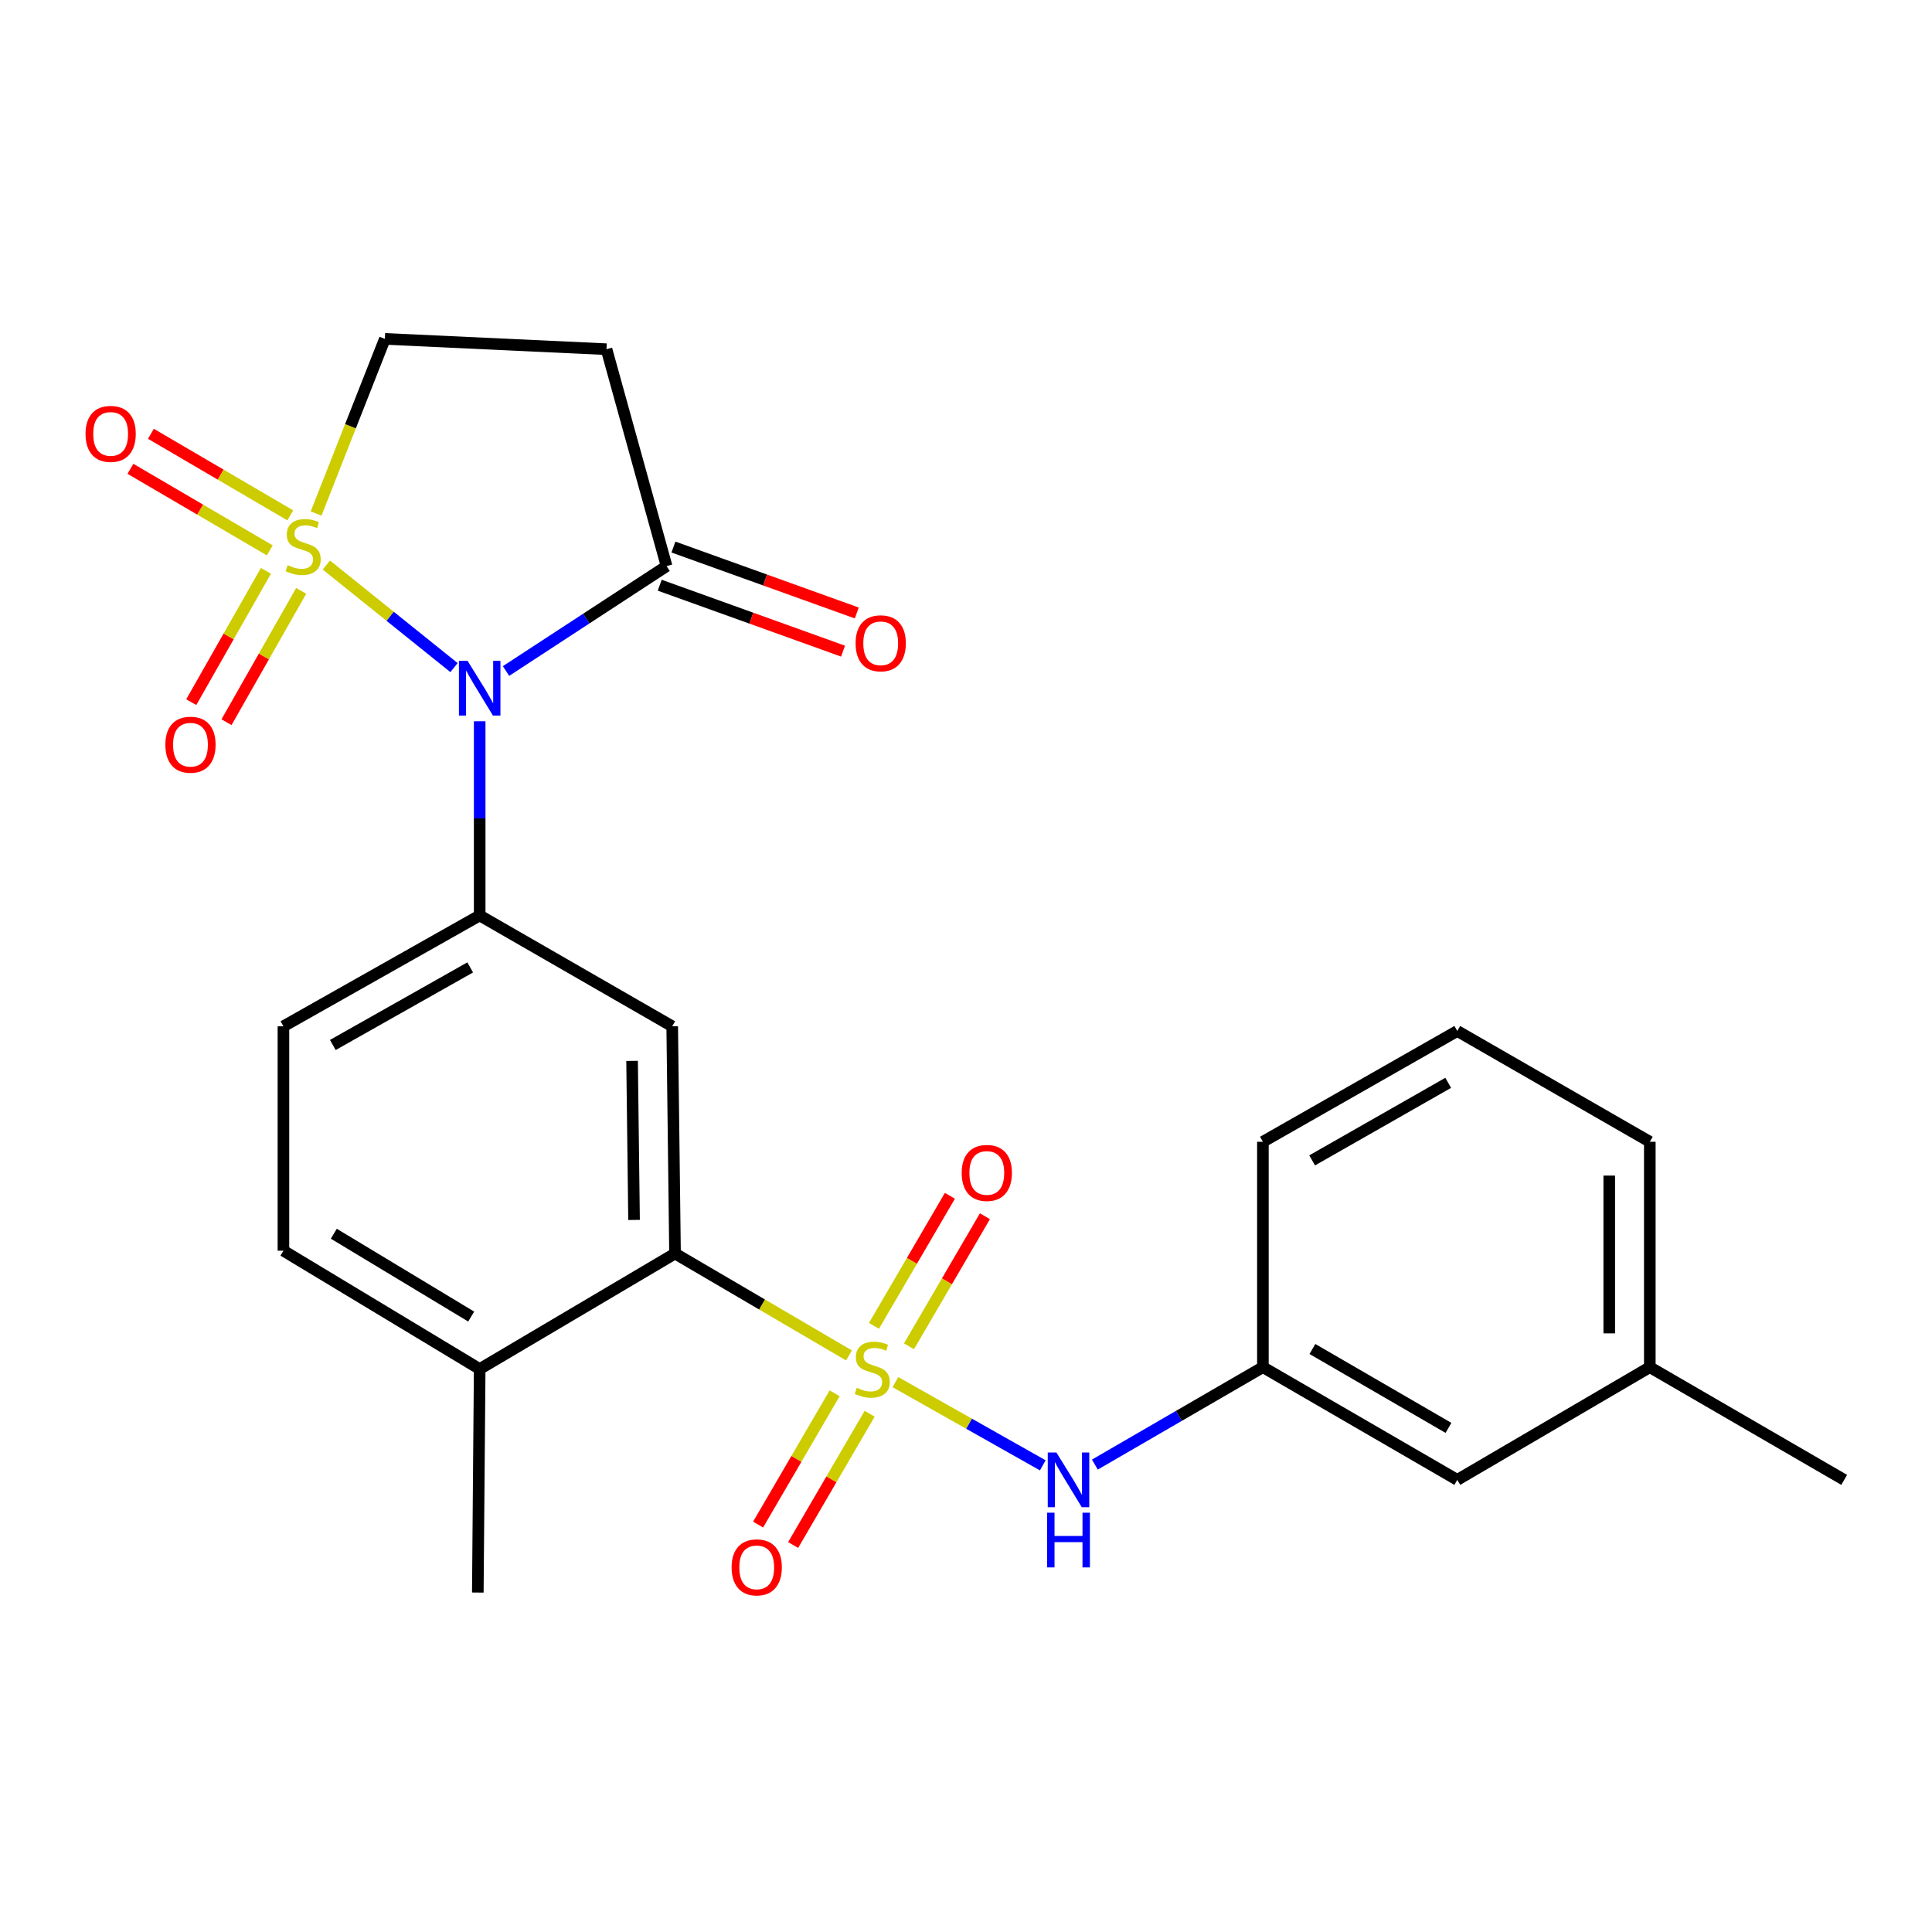 <?xml version='1.0' encoding='iso-8859-1'?>
<svg version='1.1' baseProfile='full'
              xmlns='http://www.w3.org/2000/svg'
                      xmlns:rdkit='http://www.rdkit.org/xml'
                      xmlns:xlink='http://www.w3.org/1999/xlink'
                  xml:space='preserve'
width='1000px' height='1000px' viewBox='0 0 1000 1000'>
<!-- END OF HEADER -->
<rect style='opacity:1.0;fill:#FFFFFF;stroke:none' width='1000' height='1000' x='0' y='0'> </rect>
<path class='bond-0' d='M 168.921,292.46 L 201.959,319.004' style='fill:none;fill-rule:evenodd;stroke:#CCCC00;stroke-width:6px;stroke-linecap:butt;stroke-linejoin:miter;stroke-opacity:1' />
<path class='bond-0' d='M 201.959,319.004 L 234.998,345.549' style='fill:none;fill-rule:evenodd;stroke:#0000FF;stroke-width:6px;stroke-linecap:butt;stroke-linejoin:miter;stroke-opacity:1' />
<path class='bond-8' d='M 163.608,265.804 L 181.409,220.604' style='fill:none;fill-rule:evenodd;stroke:#CCCC00;stroke-width:6px;stroke-linecap:butt;stroke-linejoin:miter;stroke-opacity:1' />
<path class='bond-8' d='M 181.409,220.604 L 199.209,175.403' style='fill:none;fill-rule:evenodd;stroke:#000000;stroke-width:6px;stroke-linecap:butt;stroke-linejoin:miter;stroke-opacity:1' />
<path class='bond-9' d='M 137.649,295.452 L 118.321,329.442' style='fill:none;fill-rule:evenodd;stroke:#CCCC00;stroke-width:6px;stroke-linecap:butt;stroke-linejoin:miter;stroke-opacity:1' />
<path class='bond-9' d='M 118.321,329.442 L 98.994,363.433' style='fill:none;fill-rule:evenodd;stroke:#FF0000;stroke-width:6px;stroke-linecap:butt;stroke-linejoin:miter;stroke-opacity:1' />
<path class='bond-9' d='M 155.897,305.828 L 136.569,339.818' style='fill:none;fill-rule:evenodd;stroke:#CCCC00;stroke-width:6px;stroke-linecap:butt;stroke-linejoin:miter;stroke-opacity:1' />
<path class='bond-9' d='M 136.569,339.818 L 117.241,373.809' style='fill:none;fill-rule:evenodd;stroke:#FF0000;stroke-width:6px;stroke-linecap:butt;stroke-linejoin:miter;stroke-opacity:1' />
<path class='bond-10' d='M 150.246,266.749 L 114.179,245.642' style='fill:none;fill-rule:evenodd;stroke:#CCCC00;stroke-width:6px;stroke-linecap:butt;stroke-linejoin:miter;stroke-opacity:1' />
<path class='bond-10' d='M 114.179,245.642 L 78.112,224.535' style='fill:none;fill-rule:evenodd;stroke:#FF0000;stroke-width:6px;stroke-linecap:butt;stroke-linejoin:miter;stroke-opacity:1' />
<path class='bond-10' d='M 139.644,284.866 L 103.576,263.76' style='fill:none;fill-rule:evenodd;stroke:#CCCC00;stroke-width:6px;stroke-linecap:butt;stroke-linejoin:miter;stroke-opacity:1' />
<path class='bond-10' d='M 103.576,263.76 L 67.509,242.653' style='fill:none;fill-rule:evenodd;stroke:#FF0000;stroke-width:6px;stroke-linecap:butt;stroke-linejoin:miter;stroke-opacity:1' />
<path class='bond-2' d='M 248.283,373.323 L 248.283,423.584' style='fill:none;fill-rule:evenodd;stroke:#0000FF;stroke-width:6px;stroke-linecap:butt;stroke-linejoin:miter;stroke-opacity:1' />
<path class='bond-2' d='M 248.283,423.584 L 248.283,473.846' style='fill:none;fill-rule:evenodd;stroke:#000000;stroke-width:6px;stroke-linecap:butt;stroke-linejoin:miter;stroke-opacity:1' />
<path class='bond-4' d='M 261.911,347.319 L 303.465,320.173' style='fill:none;fill-rule:evenodd;stroke:#0000FF;stroke-width:6px;stroke-linecap:butt;stroke-linejoin:miter;stroke-opacity:1' />
<path class='bond-4' d='M 303.465,320.173 L 345.019,293.026' style='fill:none;fill-rule:evenodd;stroke:#000000;stroke-width:6px;stroke-linecap:butt;stroke-linejoin:miter;stroke-opacity:1' />
<path class='bond-1' d='M 439.432,701.563 L 394.412,675.192' style='fill:none;fill-rule:evenodd;stroke:#CCCC00;stroke-width:6px;stroke-linecap:butt;stroke-linejoin:miter;stroke-opacity:1' />
<path class='bond-1' d='M 394.412,675.192 L 349.392,648.822' style='fill:none;fill-rule:evenodd;stroke:#000000;stroke-width:6px;stroke-linecap:butt;stroke-linejoin:miter;stroke-opacity:1' />
<path class='bond-6' d='M 463.467,715.388 L 501.606,736.925' style='fill:none;fill-rule:evenodd;stroke:#CCCC00;stroke-width:6px;stroke-linecap:butt;stroke-linejoin:miter;stroke-opacity:1' />
<path class='bond-6' d='M 501.606,736.925 L 539.745,758.462' style='fill:none;fill-rule:evenodd;stroke:#0000FF;stroke-width:6px;stroke-linecap:butt;stroke-linejoin:miter;stroke-opacity:1' />
<path class='bond-11' d='M 431.998,721.176 L 412.193,755.149' style='fill:none;fill-rule:evenodd;stroke:#CCCC00;stroke-width:6px;stroke-linecap:butt;stroke-linejoin:miter;stroke-opacity:1' />
<path class='bond-11' d='M 412.193,755.149 L 392.388,789.123' style='fill:none;fill-rule:evenodd;stroke:#FF0000;stroke-width:6px;stroke-linecap:butt;stroke-linejoin:miter;stroke-opacity:1' />
<path class='bond-11' d='M 450.133,731.747 L 430.328,765.721' style='fill:none;fill-rule:evenodd;stroke:#CCCC00;stroke-width:6px;stroke-linecap:butt;stroke-linejoin:miter;stroke-opacity:1' />
<path class='bond-11' d='M 430.328,765.721 L 410.523,799.695' style='fill:none;fill-rule:evenodd;stroke:#FF0000;stroke-width:6px;stroke-linecap:butt;stroke-linejoin:miter;stroke-opacity:1' />
<path class='bond-12' d='M 470.493,696.844 L 490.142,663.184' style='fill:none;fill-rule:evenodd;stroke:#CCCC00;stroke-width:6px;stroke-linecap:butt;stroke-linejoin:miter;stroke-opacity:1' />
<path class='bond-12' d='M 490.142,663.184 L 509.791,629.524' style='fill:none;fill-rule:evenodd;stroke:#FF0000;stroke-width:6px;stroke-linecap:butt;stroke-linejoin:miter;stroke-opacity:1' />
<path class='bond-12' d='M 452.365,686.261 L 472.013,652.601' style='fill:none;fill-rule:evenodd;stroke:#CCCC00;stroke-width:6px;stroke-linecap:butt;stroke-linejoin:miter;stroke-opacity:1' />
<path class='bond-12' d='M 472.013,652.601 L 491.662,618.941' style='fill:none;fill-rule:evenodd;stroke:#FF0000;stroke-width:6px;stroke-linecap:butt;stroke-linejoin:miter;stroke-opacity:1' />
<path class='bond-5' d='M 248.283,473.846 L 347.935,531.211' style='fill:none;fill-rule:evenodd;stroke:#000000;stroke-width:6px;stroke-linecap:butt;stroke-linejoin:miter;stroke-opacity:1' />
<path class='bond-14' d='M 248.283,473.846 L 146.707,531.211' style='fill:none;fill-rule:evenodd;stroke:#000000;stroke-width:6px;stroke-linecap:butt;stroke-linejoin:miter;stroke-opacity:1' />
<path class='bond-14' d='M 243.369,500.729 L 172.266,540.884' style='fill:none;fill-rule:evenodd;stroke:#000000;stroke-width:6px;stroke-linecap:butt;stroke-linejoin:miter;stroke-opacity:1' />
<path class='bond-3' d='M 349.392,648.822 L 347.935,531.211' style='fill:none;fill-rule:evenodd;stroke:#000000;stroke-width:6px;stroke-linecap:butt;stroke-linejoin:miter;stroke-opacity:1' />
<path class='bond-3' d='M 328.184,631.441 L 327.163,549.113' style='fill:none;fill-rule:evenodd;stroke:#000000;stroke-width:6px;stroke-linecap:butt;stroke-linejoin:miter;stroke-opacity:1' />
<path class='bond-26' d='M 349.392,648.822 L 248.283,708.613' style='fill:none;fill-rule:evenodd;stroke:#000000;stroke-width:6px;stroke-linecap:butt;stroke-linejoin:miter;stroke-opacity:1' />
<path class='bond-15' d='M 341.467,302.903 L 388.913,319.966' style='fill:none;fill-rule:evenodd;stroke:#000000;stroke-width:6px;stroke-linecap:butt;stroke-linejoin:miter;stroke-opacity:1' />
<path class='bond-15' d='M 388.913,319.966 L 436.358,337.029' style='fill:none;fill-rule:evenodd;stroke:#FF0000;stroke-width:6px;stroke-linecap:butt;stroke-linejoin:miter;stroke-opacity:1' />
<path class='bond-15' d='M 348.571,283.15 L 396.017,300.213' style='fill:none;fill-rule:evenodd;stroke:#000000;stroke-width:6px;stroke-linecap:butt;stroke-linejoin:miter;stroke-opacity:1' />
<path class='bond-15' d='M 396.017,300.213 L 443.462,317.276' style='fill:none;fill-rule:evenodd;stroke:#FF0000;stroke-width:6px;stroke-linecap:butt;stroke-linejoin:miter;stroke-opacity:1' />
<path class='bond-25' d='M 345.019,293.026 L 313.917,180.744' style='fill:none;fill-rule:evenodd;stroke:#000000;stroke-width:6px;stroke-linecap:butt;stroke-linejoin:miter;stroke-opacity:1' />
<path class='bond-16' d='M 566.705,758.067 L 610.191,732.856' style='fill:none;fill-rule:evenodd;stroke:#0000FF;stroke-width:6px;stroke-linecap:butt;stroke-linejoin:miter;stroke-opacity:1' />
<path class='bond-16' d='M 610.191,732.856 L 653.677,707.646' style='fill:none;fill-rule:evenodd;stroke:#000000;stroke-width:6px;stroke-linecap:butt;stroke-linejoin:miter;stroke-opacity:1' />
<path class='bond-7' d='M 313.917,180.744 L 199.209,175.403' style='fill:none;fill-rule:evenodd;stroke:#000000;stroke-width:6px;stroke-linecap:butt;stroke-linejoin:miter;stroke-opacity:1' />
<path class='bond-13' d='M 248.283,708.613 L 146.707,647.365' style='fill:none;fill-rule:evenodd;stroke:#000000;stroke-width:6px;stroke-linecap:butt;stroke-linejoin:miter;stroke-opacity:1' />
<path class='bond-13' d='M 243.886,681.45 L 172.783,638.576' style='fill:none;fill-rule:evenodd;stroke:#000000;stroke-width:6px;stroke-linecap:butt;stroke-linejoin:miter;stroke-opacity:1' />
<path class='bond-22' d='M 248.283,708.613 L 247.315,824.301' style='fill:none;fill-rule:evenodd;stroke:#000000;stroke-width:6px;stroke-linecap:butt;stroke-linejoin:miter;stroke-opacity:1' />
<path class='bond-17' d='M 146.707,531.211 L 146.707,647.365' style='fill:none;fill-rule:evenodd;stroke:#000000;stroke-width:6px;stroke-linecap:butt;stroke-linejoin:miter;stroke-opacity:1' />
<path class='bond-18' d='M 653.677,707.646 L 754.285,765.979' style='fill:none;fill-rule:evenodd;stroke:#000000;stroke-width:6px;stroke-linecap:butt;stroke-linejoin:miter;stroke-opacity:1' />
<path class='bond-18' d='M 679.298,698.236 L 749.724,739.069' style='fill:none;fill-rule:evenodd;stroke:#000000;stroke-width:6px;stroke-linecap:butt;stroke-linejoin:miter;stroke-opacity:1' />
<path class='bond-21' d='M 653.677,707.646 L 653.677,590.979' style='fill:none;fill-rule:evenodd;stroke:#000000;stroke-width:6px;stroke-linecap:butt;stroke-linejoin:miter;stroke-opacity:1' />
<path class='bond-19' d='M 754.285,765.979 L 853.937,707.646' style='fill:none;fill-rule:evenodd;stroke:#000000;stroke-width:6px;stroke-linecap:butt;stroke-linejoin:miter;stroke-opacity:1' />
<path class='bond-24' d='M 853.937,707.646 L 954.545,765.979' style='fill:none;fill-rule:evenodd;stroke:#000000;stroke-width:6px;stroke-linecap:butt;stroke-linejoin:miter;stroke-opacity:1' />
<path class='bond-27' d='M 853.937,707.646 L 853.937,590.979' style='fill:none;fill-rule:evenodd;stroke:#000000;stroke-width:6px;stroke-linecap:butt;stroke-linejoin:miter;stroke-opacity:1' />
<path class='bond-27' d='M 832.946,690.146 L 832.946,608.479' style='fill:none;fill-rule:evenodd;stroke:#000000;stroke-width:6px;stroke-linecap:butt;stroke-linejoin:miter;stroke-opacity:1' />
<path class='bond-20' d='M 754.285,533.637 L 653.677,590.979' style='fill:none;fill-rule:evenodd;stroke:#000000;stroke-width:6px;stroke-linecap:butt;stroke-linejoin:miter;stroke-opacity:1' />
<path class='bond-20' d='M 749.589,560.475 L 679.163,600.615' style='fill:none;fill-rule:evenodd;stroke:#000000;stroke-width:6px;stroke-linecap:butt;stroke-linejoin:miter;stroke-opacity:1' />
<path class='bond-23' d='M 754.285,533.637 L 853.937,590.979' style='fill:none;fill-rule:evenodd;stroke:#000000;stroke-width:6px;stroke-linecap:butt;stroke-linejoin:miter;stroke-opacity:1' />
<path  class='atom-0' d='M 148.911 292.53
Q 149.231 292.65, 150.551 293.21
Q 151.871 293.77, 153.311 294.13
Q 154.791 294.45, 156.231 294.45
Q 158.911 294.45, 160.471 293.17
Q 162.031 291.85, 162.031 289.57
Q 162.031 288.01, 161.231 287.05
Q 160.471 286.09, 159.271 285.57
Q 158.071 285.05, 156.071 284.45
Q 153.551 283.69, 152.031 282.97
Q 150.551 282.25, 149.471 280.73
Q 148.431 279.21, 148.431 276.65
Q 148.431 273.09, 150.831 270.89
Q 153.271 268.69, 158.071 268.69
Q 161.351 268.69, 165.071 270.25
L 164.151 273.33
Q 160.751 271.93, 158.191 271.93
Q 155.431 271.93, 153.911 273.09
Q 152.391 274.21, 152.431 276.17
Q 152.431 277.69, 153.191 278.61
Q 153.991 279.53, 155.111 280.05
Q 156.271 280.57, 158.191 281.17
Q 160.751 281.97, 162.271 282.77
Q 163.791 283.57, 164.871 285.21
Q 165.991 286.81, 165.991 289.57
Q 165.991 293.49, 163.351 295.61
Q 160.751 297.69, 156.391 297.69
Q 153.871 297.69, 151.951 297.13
Q 150.071 296.61, 147.831 295.69
L 148.911 292.53
' fill='#CCCC00'/>
<path  class='atom-1' d='M 242.023 342.063
L 251.303 357.063
Q 252.223 358.543, 253.703 361.223
Q 255.183 363.903, 255.263 364.063
L 255.263 342.063
L 259.023 342.063
L 259.023 370.383
L 255.143 370.383
L 245.183 353.983
Q 244.023 352.063, 242.783 349.863
Q 241.583 347.663, 241.223 346.983
L 241.223 370.383
L 237.543 370.383
L 237.543 342.063
L 242.023 342.063
' fill='#0000FF'/>
<path  class='atom-2' d='M 443.47 718.333
Q 443.79 718.453, 445.11 719.013
Q 446.43 719.573, 447.87 719.933
Q 449.35 720.253, 450.79 720.253
Q 453.47 720.253, 455.03 718.973
Q 456.59 717.653, 456.59 715.373
Q 456.59 713.813, 455.79 712.853
Q 455.03 711.893, 453.83 711.373
Q 452.63 710.853, 450.63 710.253
Q 448.11 709.493, 446.59 708.773
Q 445.11 708.053, 444.03 706.533
Q 442.99 705.013, 442.99 702.453
Q 442.99 698.893, 445.39 696.693
Q 447.83 694.493, 452.63 694.493
Q 455.91 694.493, 459.63 696.053
L 458.71 699.133
Q 455.31 697.733, 452.75 697.733
Q 449.99 697.733, 448.47 698.893
Q 446.95 700.013, 446.99 701.973
Q 446.99 703.493, 447.75 704.413
Q 448.55 705.333, 449.67 705.853
Q 450.83 706.373, 452.75 706.973
Q 455.31 707.773, 456.83 708.573
Q 458.35 709.373, 459.43 711.013
Q 460.55 712.613, 460.55 715.373
Q 460.55 719.293, 457.91 721.413
Q 455.31 723.493, 450.95 723.493
Q 448.43 723.493, 446.51 722.933
Q 444.63 722.413, 442.39 721.493
L 443.47 718.333
' fill='#CCCC00'/>
<path  class='atom-7' d='M 546.798 751.819
L 556.078 766.819
Q 556.998 768.299, 558.478 770.979
Q 559.958 773.659, 560.038 773.819
L 560.038 751.819
L 563.798 751.819
L 563.798 780.139
L 559.918 780.139
L 549.958 763.739
Q 548.798 761.819, 547.558 759.619
Q 546.358 757.419, 545.998 756.739
L 545.998 780.139
L 542.318 780.139
L 542.318 751.819
L 546.798 751.819
' fill='#0000FF'/>
<path  class='atom-7' d='M 541.978 782.971
L 545.818 782.971
L 545.818 795.011
L 560.298 795.011
L 560.298 782.971
L 564.138 782.971
L 564.138 811.291
L 560.298 811.291
L 560.298 798.211
L 545.818 798.211
L 545.818 811.291
L 541.978 811.291
L 541.978 782.971
' fill='#0000FF'/>
<path  class='atom-10' d='M 85.589 385.458
Q 85.589 378.658, 88.949 374.858
Q 92.309 371.058, 98.589 371.058
Q 104.869 371.058, 108.229 374.858
Q 111.589 378.658, 111.589 385.458
Q 111.589 392.338, 108.189 396.258
Q 104.789 400.138, 98.589 400.138
Q 92.349 400.138, 88.949 396.258
Q 85.589 392.378, 85.589 385.458
M 98.589 396.938
Q 102.909 396.938, 105.229 394.058
Q 107.589 391.138, 107.589 385.458
Q 107.589 379.898, 105.229 377.098
Q 102.909 374.258, 98.589 374.258
Q 94.269 374.258, 91.909 377.058
Q 89.589 379.858, 89.589 385.458
Q 89.589 391.178, 91.909 394.058
Q 94.269 396.938, 98.589 396.938
' fill='#FF0000'/>
<path  class='atom-11' d='M 44.271 224.58
Q 44.271 217.78, 47.631 213.98
Q 50.991 210.18, 57.271 210.18
Q 63.551 210.18, 66.911 213.98
Q 70.271 217.78, 70.271 224.58
Q 70.271 231.46, 66.871 235.38
Q 63.471 239.26, 57.271 239.26
Q 51.031 239.26, 47.631 235.38
Q 44.271 231.5, 44.271 224.58
M 57.271 236.06
Q 61.591 236.06, 63.911 233.18
Q 66.271 230.26, 66.271 224.58
Q 66.271 219.02, 63.911 216.22
Q 61.591 213.38, 57.271 213.38
Q 52.951 213.38, 50.591 216.18
Q 48.271 218.98, 48.271 224.58
Q 48.271 230.3, 50.591 233.18
Q 52.951 236.06, 57.271 236.06
' fill='#FF0000'/>
<path  class='atom-12' d='M 378.679 811.261
Q 378.679 804.461, 382.039 800.661
Q 385.399 796.861, 391.679 796.861
Q 397.959 796.861, 401.319 800.661
Q 404.679 804.461, 404.679 811.261
Q 404.679 818.141, 401.279 822.061
Q 397.879 825.941, 391.679 825.941
Q 385.439 825.941, 382.039 822.061
Q 378.679 818.181, 378.679 811.261
M 391.679 822.741
Q 395.999 822.741, 398.319 819.861
Q 400.679 816.941, 400.679 811.261
Q 400.679 805.701, 398.319 802.901
Q 395.999 800.061, 391.679 800.061
Q 387.359 800.061, 384.999 802.861
Q 382.679 805.661, 382.679 811.261
Q 382.679 816.981, 384.999 819.861
Q 387.359 822.741, 391.679 822.741
' fill='#FF0000'/>
<path  class='atom-13' d='M 497.771 607.106
Q 497.771 600.306, 501.131 596.506
Q 504.491 592.706, 510.771 592.706
Q 517.051 592.706, 520.411 596.506
Q 523.771 600.306, 523.771 607.106
Q 523.771 613.986, 520.371 617.906
Q 516.971 621.786, 510.771 621.786
Q 504.531 621.786, 501.131 617.906
Q 497.771 614.026, 497.771 607.106
M 510.771 618.586
Q 515.091 618.586, 517.411 615.706
Q 519.771 612.786, 519.771 607.106
Q 519.771 601.546, 517.411 598.746
Q 515.091 595.906, 510.771 595.906
Q 506.451 595.906, 504.091 598.706
Q 501.771 601.506, 501.771 607.106
Q 501.771 612.826, 504.091 615.706
Q 506.451 618.586, 510.771 618.586
' fill='#FF0000'/>
<path  class='atom-16' d='M 442.855 332.967
Q 442.855 326.167, 446.215 322.367
Q 449.575 318.567, 455.855 318.567
Q 462.135 318.567, 465.495 322.367
Q 468.855 326.167, 468.855 332.967
Q 468.855 339.847, 465.455 343.767
Q 462.055 347.647, 455.855 347.647
Q 449.615 347.647, 446.215 343.767
Q 442.855 339.887, 442.855 332.967
M 455.855 344.447
Q 460.175 344.447, 462.495 341.567
Q 464.855 338.647, 464.855 332.967
Q 464.855 327.407, 462.495 324.607
Q 460.175 321.767, 455.855 321.767
Q 451.535 321.767, 449.175 324.567
Q 446.855 327.367, 446.855 332.967
Q 446.855 338.687, 449.175 341.567
Q 451.535 344.447, 455.855 344.447
' fill='#FF0000'/>
</svg>
